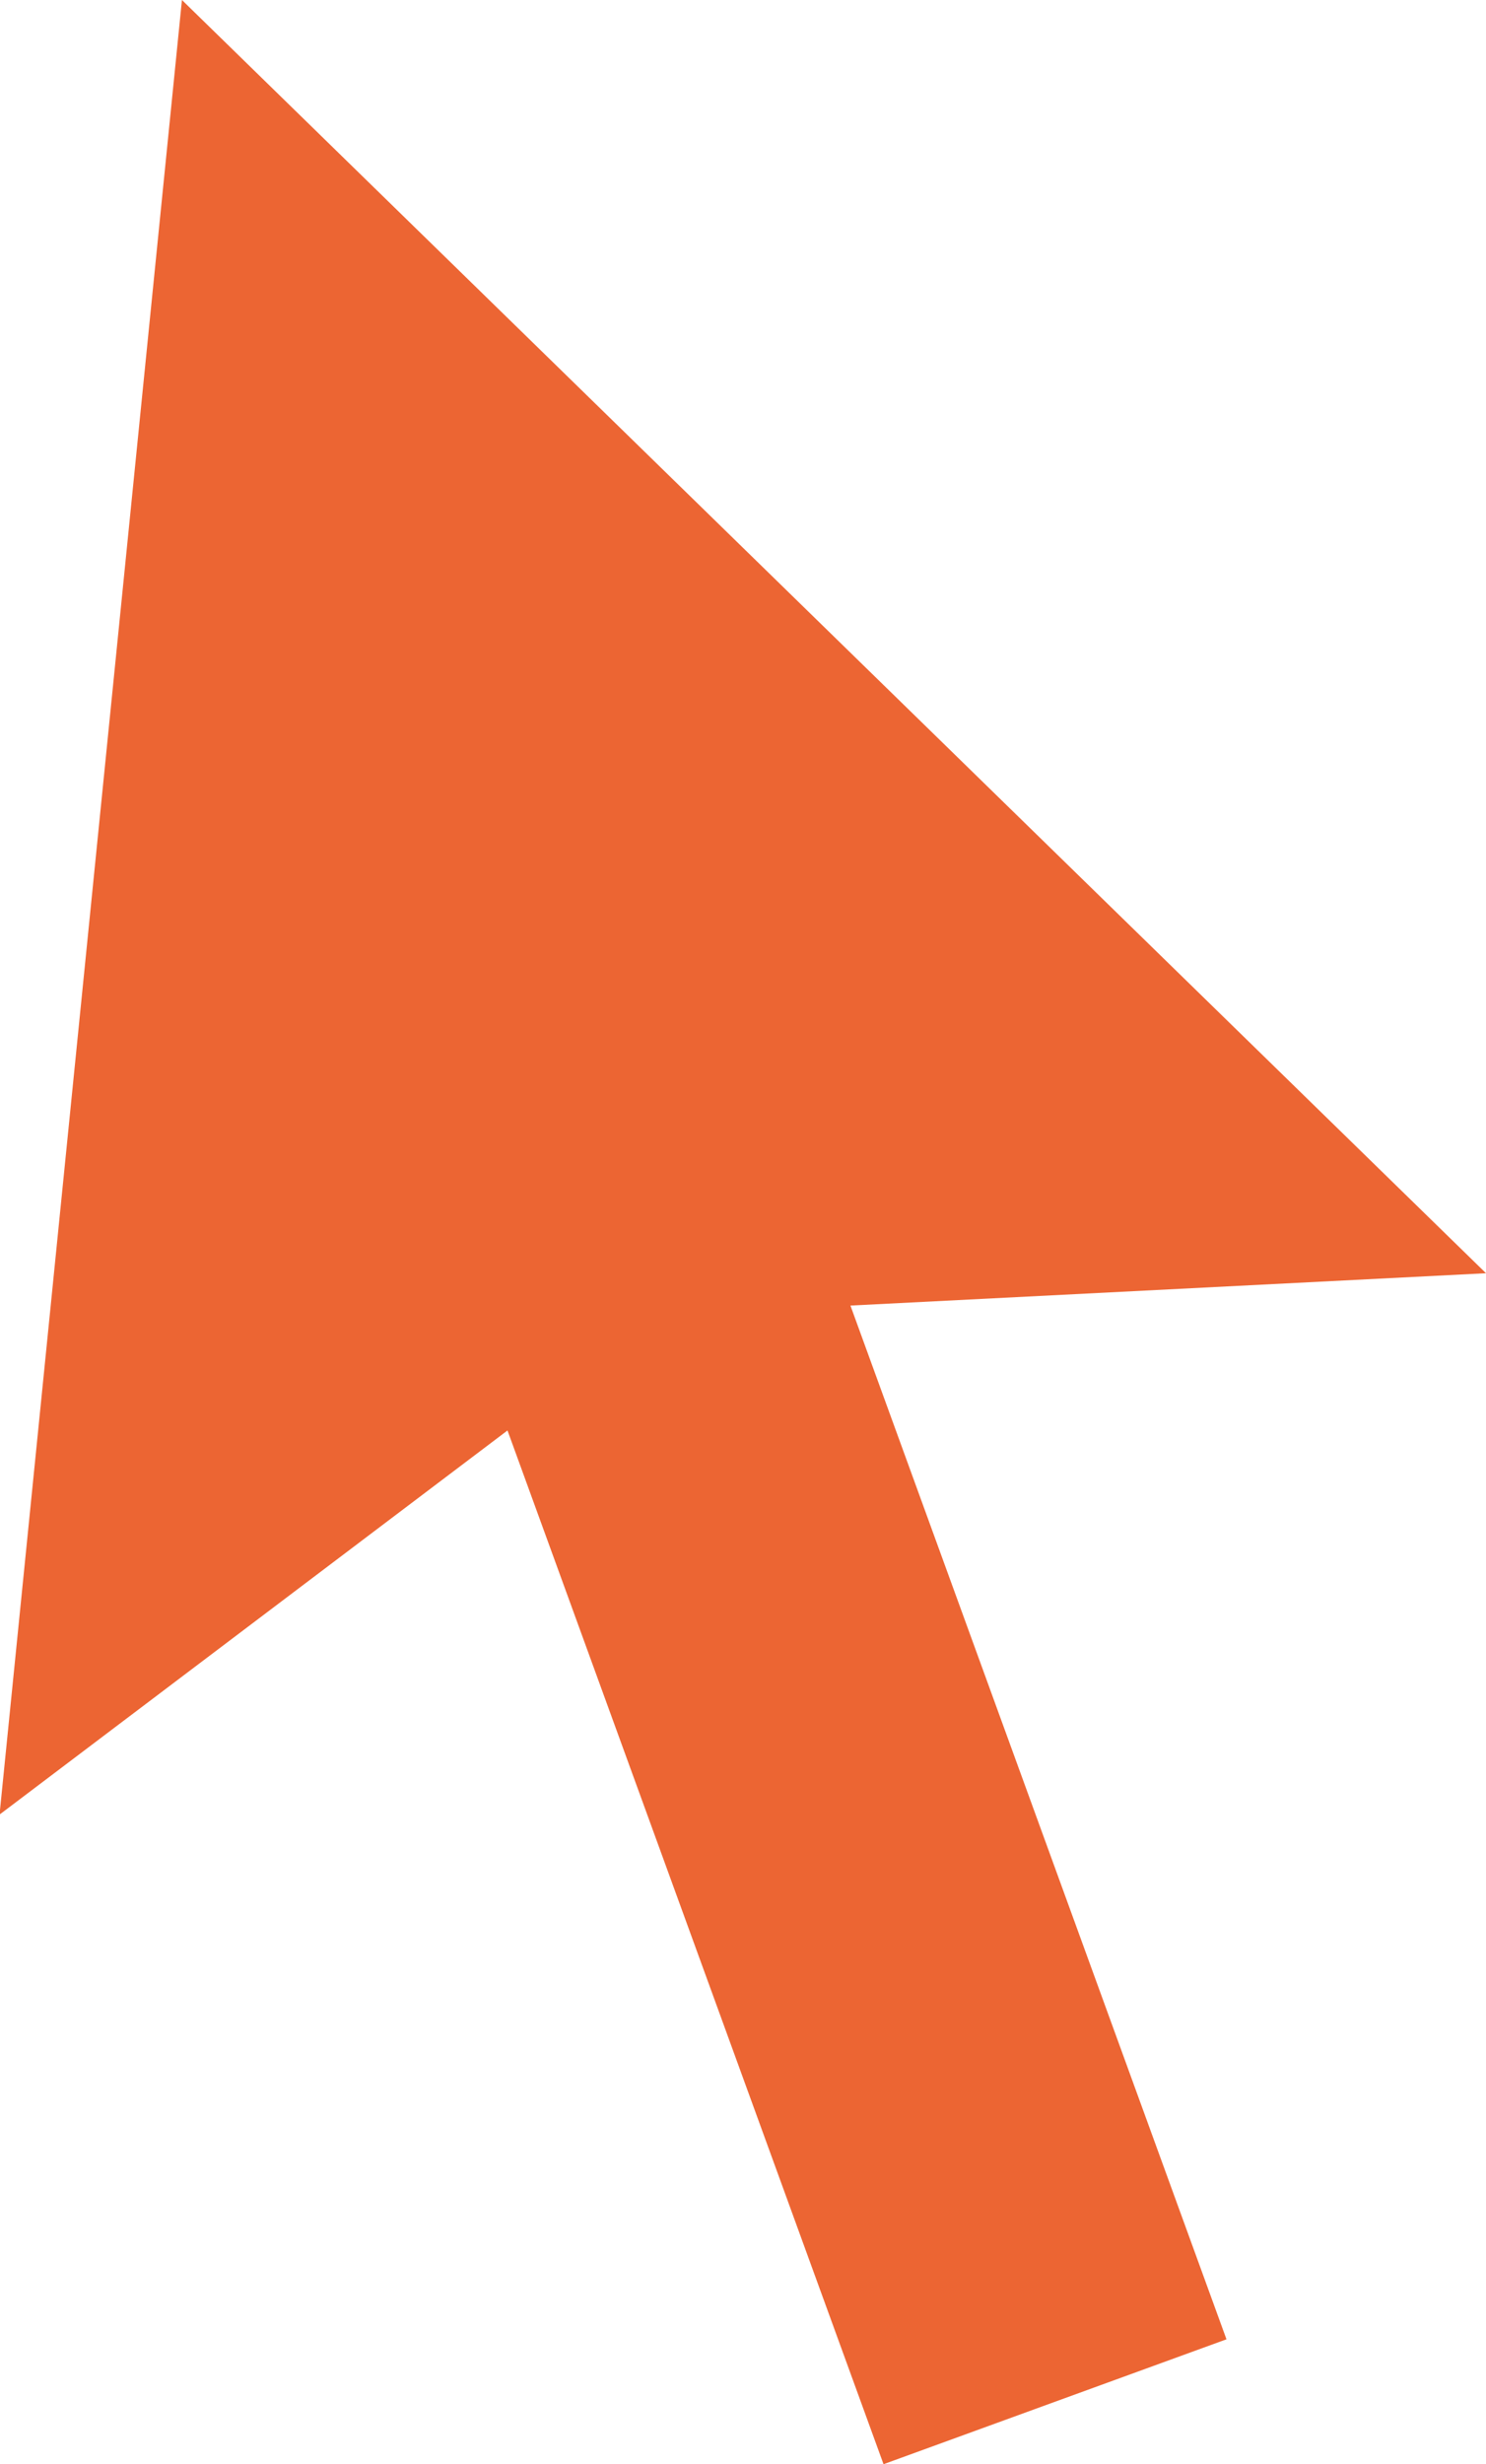 <svg xmlns="http://www.w3.org/2000/svg" width="9.654" height="16" viewBox="0 0 9.654 16">
  <path id="Path_2728" data-name="Path 2728" d="M12.443,10.11l2.443,6.712-2.228.811-2.443-6.712-3.3,2.494L8.1,1.633,16.572,9.9Z" transform="translate(-6.918 -1.633)" fill="#ec6533"/>
</svg>
